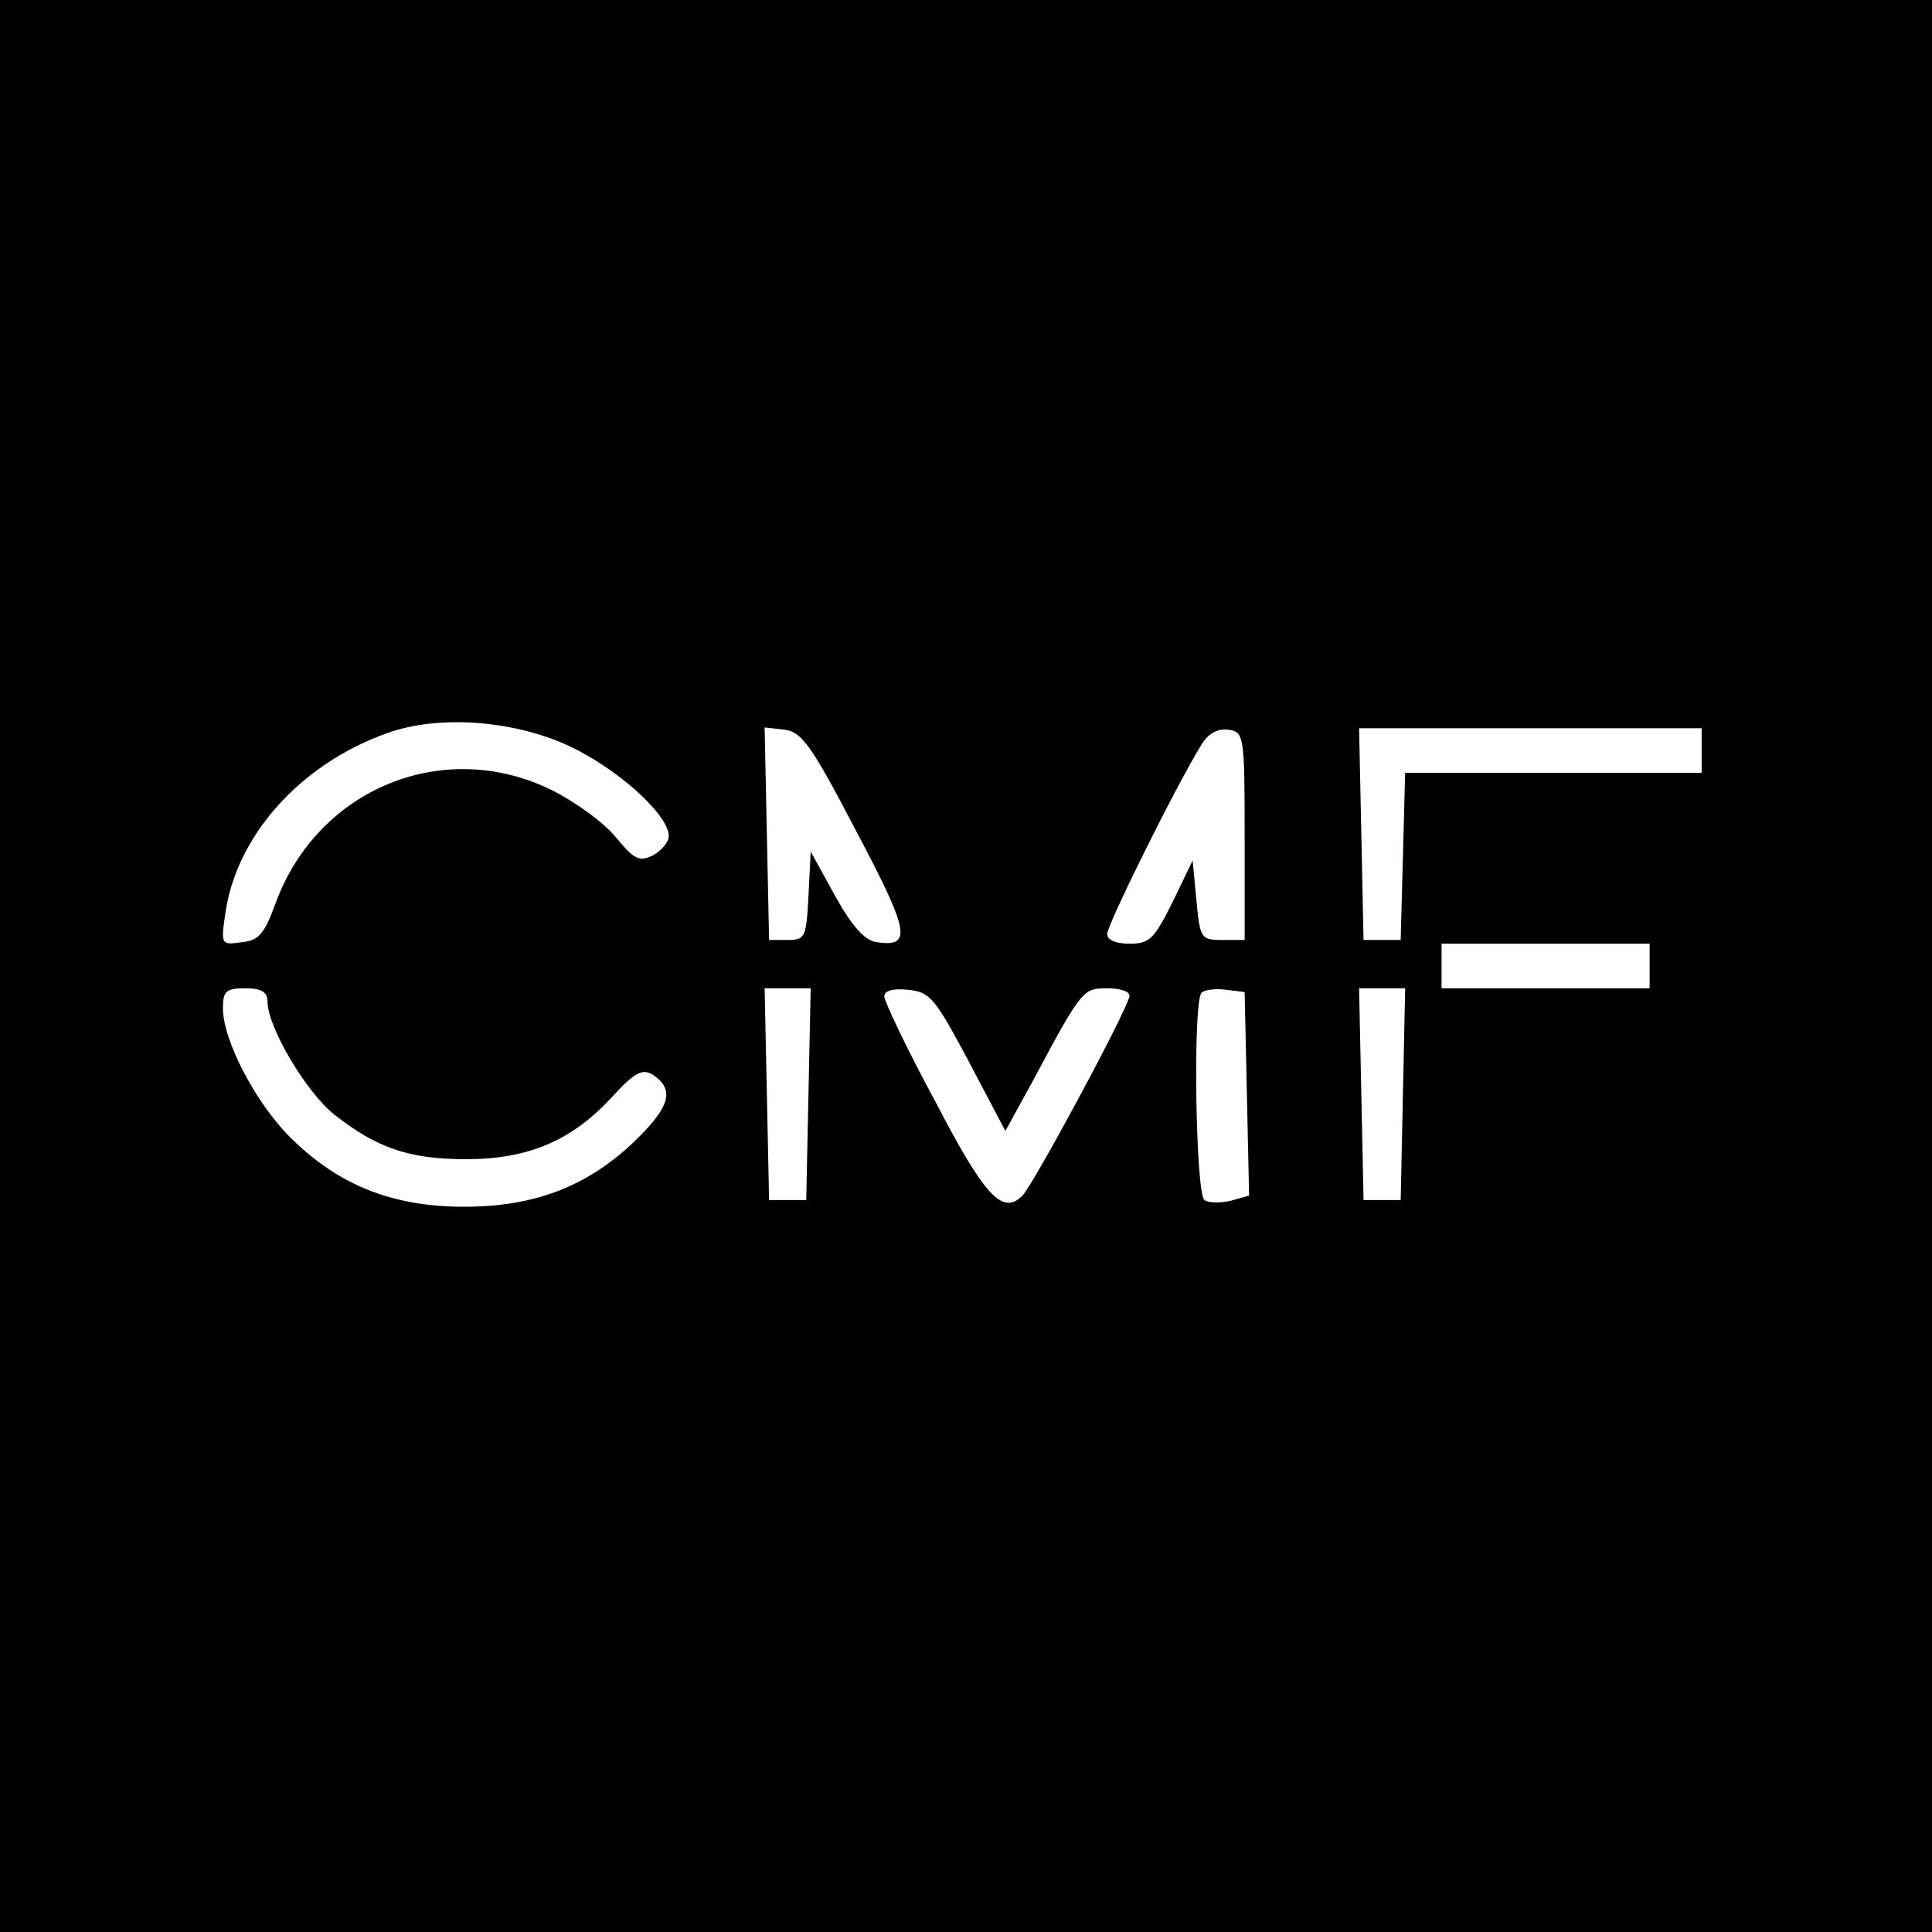 <?xml version="1.0" standalone="no"?>
<!DOCTYPE svg PUBLIC "-//W3C//DTD SVG 20010904//EN"
 "http://www.w3.org/TR/2001/REC-SVG-20010904/DTD/svg10.dtd">
<svg version="1.0" xmlns="http://www.w3.org/2000/svg"
 width="260pt" height="260pt" viewBox="0 0 260 260"
 preserveAspectRatio="xMidYMid meet">
<g transform="translate(0,260) scale(0.1,-0.1)"
fill="#000000" stroke="none">
<path d="M0 1300 l0 -1300 1300 0 1300 0 0 1300 0 1300 -1300 0 -1300 0 0
-1300z m780 289 c62 -33 120 -88 120 -114 0 -8 -9 -19 -21 -26 -19 -9 -25 -6
-50 24 -16 20 -55 48 -87 64 -145 71 -314 2 -371 -152 -15 -42 -23 -51 -46
-53 -27 -4 -28 -3 -22 37 14 105 100 202 217 244 73 27 184 17 260 -24z m372
-107 c72 -136 76 -157 28 -150 -16 2 -33 21 -56 62 l-33 60 -3 -60 c-3 -55 -4
-59 -28 -59 l-25 0 -3 143 -3 143 27 -3 c23 -3 36 -21 96 -136z m523 -7 l0
-140 -30 0 c-29 0 -30 2 -35 54 l-5 53 -27 -56 c-25 -50 -31 -56 -58 -56 -18
0 -30 5 -30 13 0 13 95 204 127 255 9 15 22 22 36 20 21 -3 22 -7 22 -143z
m615 115 l0 -30 -200 0 -199 0 -3 -112 -3 -113 -25 0 -25 0 -3 143 -3 142 231
0 230 0 0 -30z m-70 -290 l0 -30 -140 0 -140 0 0 30 0 30 140 0 140 0 0 -30z
m-1860 -48 c0 -34 52 -122 90 -152 57 -45 101 -60 177 -60 84 0 142 25 195 82
32 35 42 40 56 32 29 -19 25 -41 -18 -84 -65 -65 -138 -94 -235 -94 -97 0
-170 29 -235 94 -46 46 -90 130 -90 173 0 23 4 27 30 27 22 0 30 -5 30 -18z
m728 -124 l-3 -143 -25 0 -25 0 -3 143 -3 142 31 0 31 0 -3 -142z m216 43 l49
-93 40 73 c63 118 65 119 97 119 17 0 30 -4 30 -10 0 -14 -128 -252 -144 -269
-27 -27 -51 -1 -118 128 -38 70 -68 134 -68 140 0 8 12 11 32 9 30 -3 36 -11
82 -97z m374 -43 l3 -137 -25 -7 c-14 -3 -30 -3 -35 1 -12 7 -16 267 -4 279 4
4 19 6 33 4 l25 -3 3 -137z m210 0 l-3 -143 -25 0 -25 0 -3 143 -3 142 31 0
31 0 -3 -142z"/>
</g>
</svg>
